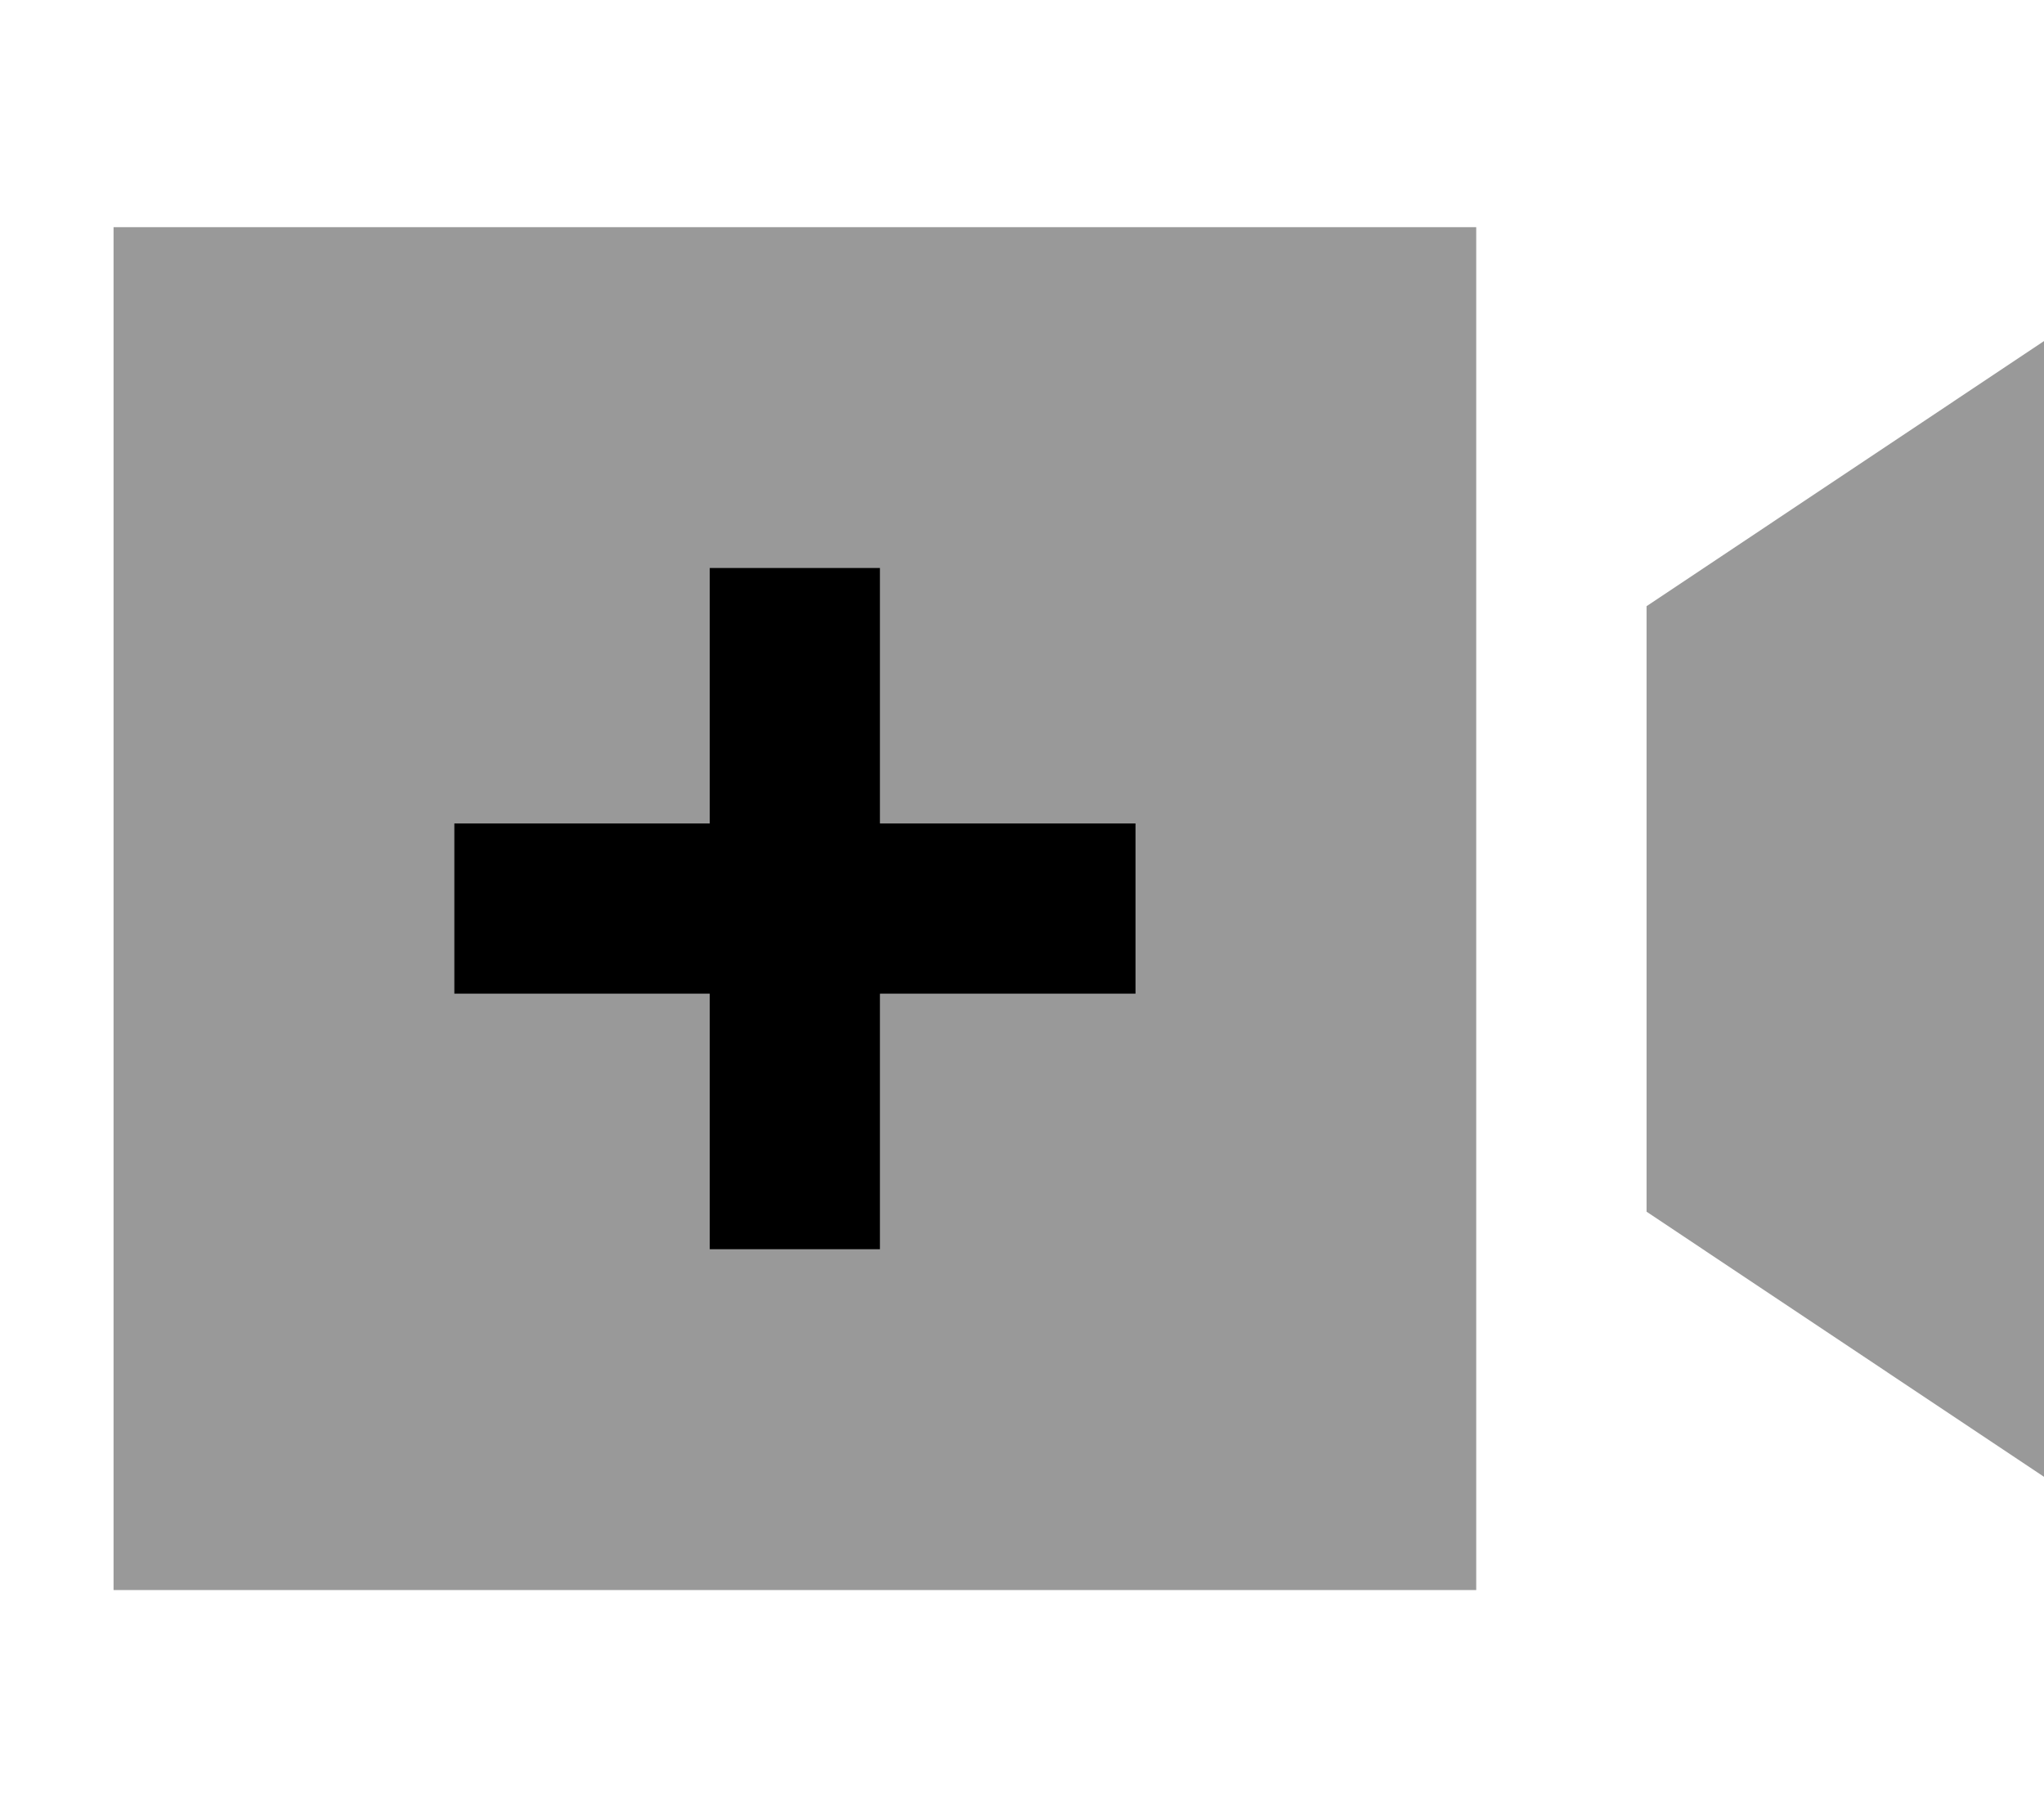 <svg xmlns="http://www.w3.org/2000/svg" viewBox="0 0 576 512"><!--! Font Awesome Pro 7.0.0 by @fontawesome - https://fontawesome.com License - https://fontawesome.com/license (Commercial License) Copyright 2025 Fonticons, Inc. --><path style="fill:currentColor;opacity:.4" d="M32 64l0 384 384 0 0-384-384 0zm96 168l72 0 0-72 48 0 0 72 72 0 0 48-72 0 0 72-48 0 0-72-72 0 0-48zm336-61.3l0 170.7 112 74.7 0-320-112 74.7z"/><path style="fill:currentColor;opacity:1" d="M200 328l0 24 48 0 0-72 72 0 0-48-72 0 0-72-48 0 0 72-72 0 0 48 72 0 0 48z"/></svg>